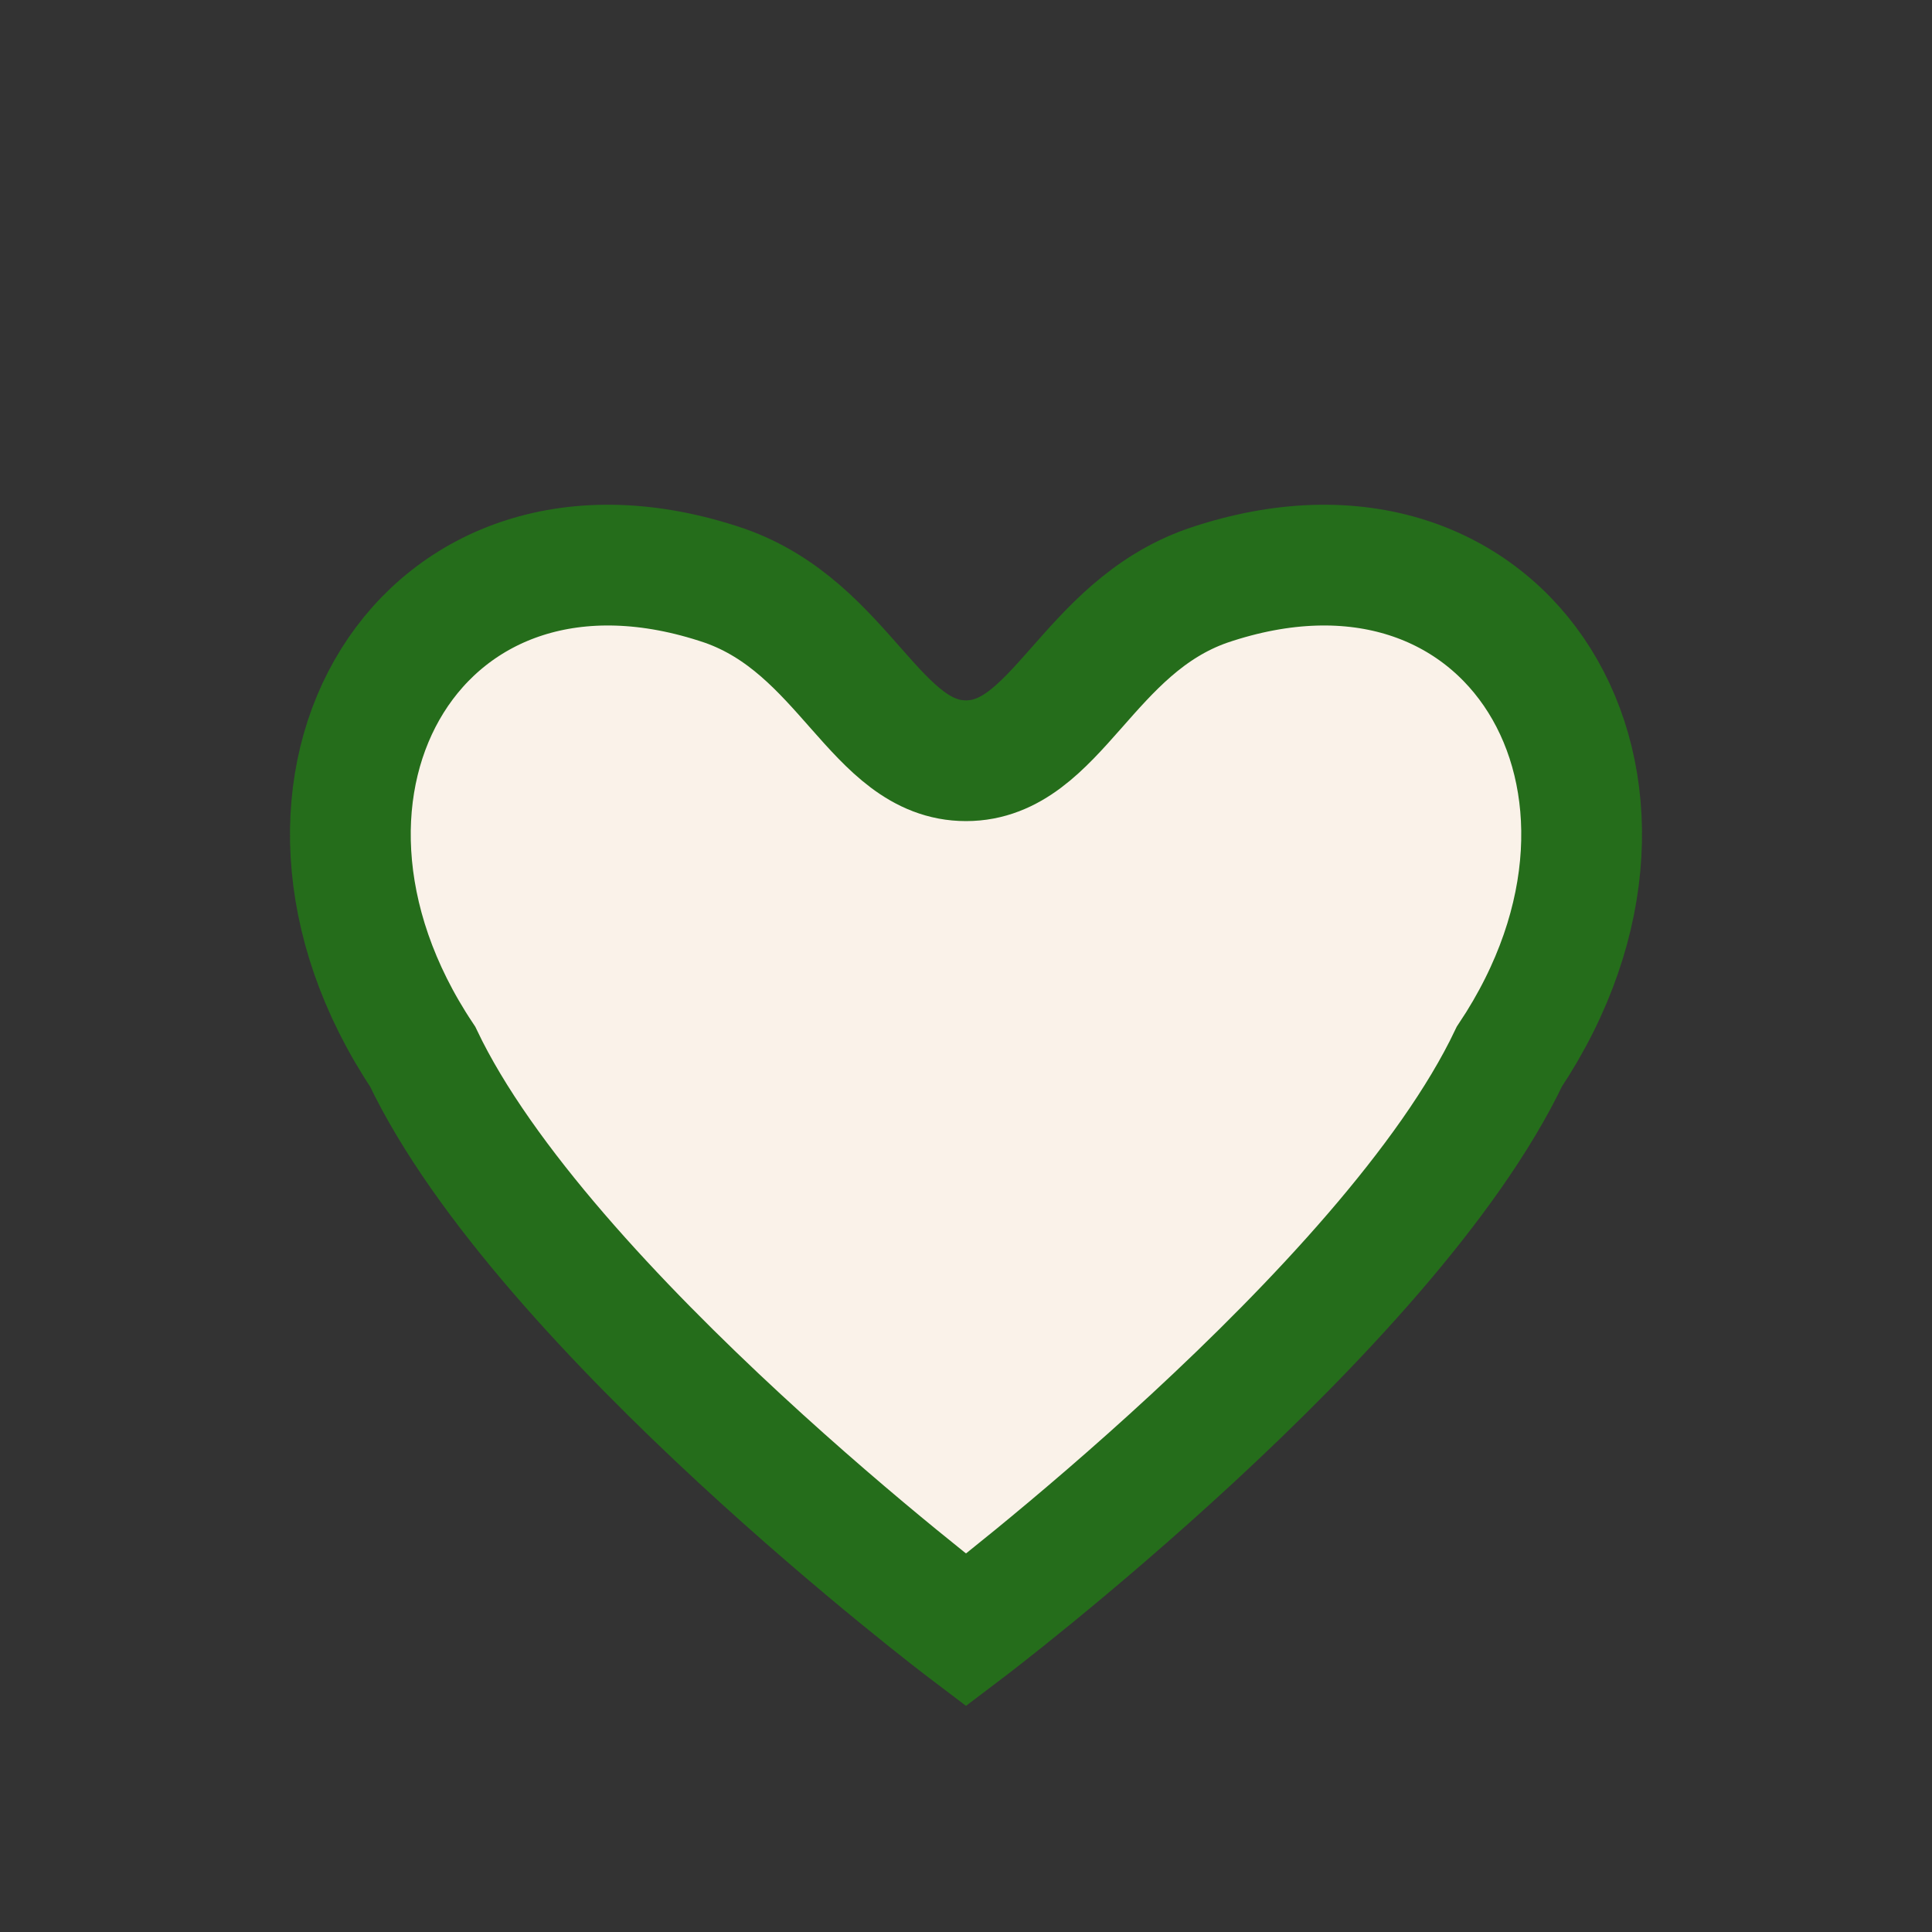 <?xml version="1.0" encoding="UTF-8"?>
<svg xmlns="http://www.w3.org/2000/svg" width="32" height="32" viewBox="0 0 32 32"><rect x="0" y="0" width="32" height="32" fill="#333333" stroke="none"/><path d="M16 27s-7-5.3-9-9.5C4 13 7 8 12 9.7c2 .7 2.5 2.9 4 2.9s2-2.2 4-2.9c5-1.7 8 3.3 5 7.8-2 4.2-9 9.5-9 9.5z" fill="#FAF2E9" stroke="#256D1B" stroke-width="2"/></svg>
